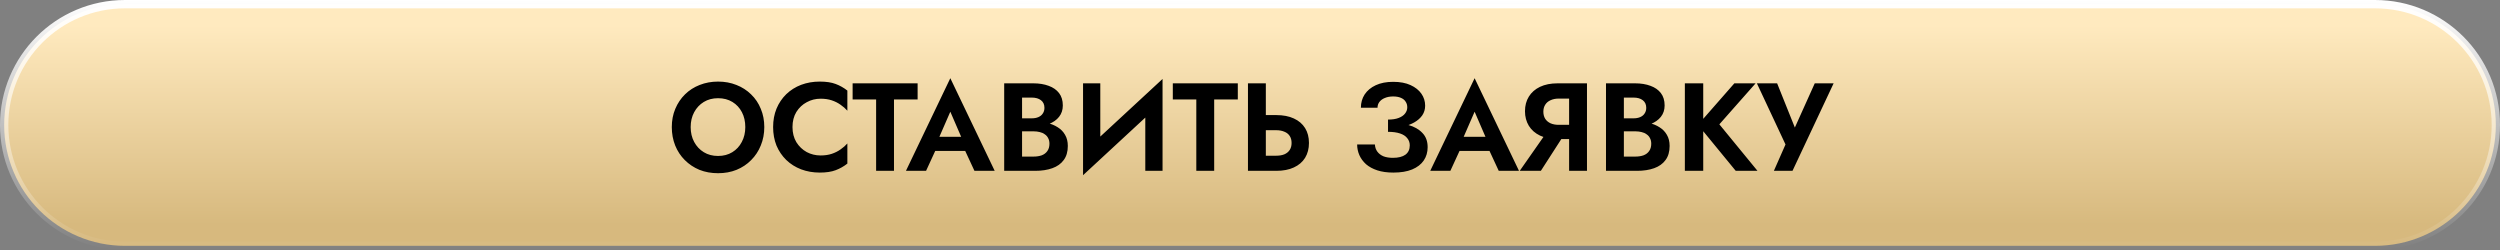 <?xml version="1.0" encoding="UTF-8"?> <svg xmlns="http://www.w3.org/2000/svg" width="600" height="60" viewBox="0 0 600 60" fill="none"><rect x="0" y="0" width="600" height="60" fill="#808080" stroke="none"/> <path d="M30 1H570C586.016 1 599 13.984 599 30C599 46.016 586.016 59 570 59H30C13.984 59 1 46.016 1 30C1 13.984 13.984 1 30 1Z" fill="url(#paint0_linear_65_23)" stroke="url(#paint1_linear_65_23)" stroke-width="2"></path> <path d="M165.761 30.5C165.761 29.16 166.041 27.97 166.601 26.93C167.161 25.89 167.931 25.07 168.911 24.47C169.891 23.87 171.031 23.57 172.331 23.57C173.651 23.57 174.801 23.87 175.781 24.47C176.761 25.07 177.521 25.89 178.061 26.93C178.601 27.97 178.871 29.16 178.871 30.5C178.871 31.84 178.591 33.03 178.031 34.07C177.491 35.11 176.731 35.93 175.751 36.53C174.771 37.13 173.631 37.43 172.331 37.43C171.031 37.43 169.891 37.13 168.911 36.53C167.931 35.93 167.161 35.11 166.601 34.07C166.041 33.03 165.761 31.84 165.761 30.5ZM161.231 30.5C161.231 32.08 161.501 33.55 162.041 34.91C162.581 36.25 163.351 37.42 164.351 38.42C165.351 39.42 166.521 40.2 167.861 40.76C169.221 41.3 170.711 41.57 172.331 41.57C173.951 41.57 175.431 41.3 176.771 40.76C178.131 40.2 179.301 39.42 180.281 38.42C181.281 37.42 182.051 36.25 182.591 34.91C183.151 33.55 183.431 32.08 183.431 30.5C183.431 28.9 183.151 27.44 182.591 26.12C182.051 24.78 181.271 23.62 180.251 22.64C179.251 21.66 178.081 20.91 176.741 20.39C175.401 19.85 173.931 19.58 172.331 19.58C170.751 19.58 169.281 19.85 167.921 20.39C166.581 20.91 165.411 21.66 164.411 22.64C163.411 23.62 162.631 24.78 162.071 26.12C161.511 27.44 161.231 28.9 161.231 30.5ZM190.198 30.5C190.198 29.1 190.508 27.89 191.128 26.87C191.768 25.85 192.598 25.07 193.618 24.53C194.638 23.97 195.748 23.69 196.948 23.69C197.948 23.69 198.838 23.82 199.618 24.08C200.398 24.34 201.098 24.69 201.718 25.13C202.358 25.57 202.908 26.05 203.368 26.57V21.74C202.508 21.06 201.568 20.53 200.548 20.15C199.548 19.77 198.278 19.58 196.738 19.58C195.138 19.58 193.648 19.84 192.268 20.36C190.908 20.88 189.718 21.63 188.698 22.61C187.698 23.59 186.918 24.75 186.358 26.09C185.818 27.41 185.548 28.88 185.548 30.5C185.548 32.12 185.818 33.6 186.358 34.94C186.918 36.26 187.698 37.41 188.698 38.39C189.718 39.37 190.908 40.12 192.268 40.64C193.648 41.16 195.138 41.42 196.738 41.42C198.278 41.42 199.548 41.23 200.548 40.85C201.568 40.47 202.508 39.94 203.368 39.26V34.43C202.908 34.95 202.358 35.43 201.718 35.87C201.098 36.31 200.398 36.66 199.618 36.92C198.838 37.18 197.948 37.31 196.948 37.31C195.748 37.31 194.638 37.04 193.618 36.5C192.598 35.94 191.768 35.15 191.128 34.13C190.508 33.09 190.198 31.88 190.198 30.5ZM204.628 23.87H210.268V41H214.558V23.87H220.228V20H204.628V23.87ZM222.587 36.23H233.687L233.177 32.84H223.097L222.587 36.23ZM228.077 26.81L231.227 34.1L231.167 35.18L233.867 41H238.727L228.077 18.77L217.427 41H222.257L225.017 35L224.927 34.04L228.077 26.81ZM244.216 30.35H247.996C249.396 30.35 250.626 30.16 251.686 29.78C252.746 29.38 253.576 28.8 254.176 28.04C254.776 27.28 255.076 26.37 255.076 25.31C255.076 24.11 254.776 23.12 254.176 22.34C253.576 21.56 252.746 20.98 251.686 20.6C250.626 20.2 249.396 20 247.996 20H241.006V41H248.446C250.006 41 251.376 40.79 252.556 40.37C253.736 39.95 254.646 39.3 255.286 38.42C255.946 37.54 256.276 36.41 256.276 35.03C256.276 33.99 256.056 33.1 255.616 32.36C255.196 31.62 254.616 31.02 253.876 30.56C253.136 30.08 252.296 29.73 251.356 29.51C250.436 29.29 249.466 29.18 248.446 29.18H244.216V31.52H248.056C248.596 31.52 249.096 31.58 249.556 31.7C250.016 31.8 250.416 31.98 250.756 32.24C251.116 32.48 251.386 32.79 251.566 33.17C251.766 33.53 251.866 33.97 251.866 34.49C251.866 35.21 251.696 35.8 251.356 36.26C251.036 36.72 250.586 37.06 250.006 37.28C249.426 37.48 248.776 37.58 248.056 37.58H245.296V23.42H247.606C248.546 23.42 249.286 23.63 249.826 24.05C250.386 24.47 250.666 25.08 250.666 25.88C250.666 26.4 250.536 26.85 250.276 27.23C250.036 27.61 249.686 27.9 249.226 28.1C248.766 28.3 248.226 28.4 247.606 28.4H244.216V30.35ZM278.861 24.53L279.011 18.95L260.081 36.47L259.931 42.05L278.861 24.53ZM264.071 20H259.931V42.05L264.071 37.58V20ZM279.011 18.95L274.871 23.54V41H279.011V18.95ZM281.474 23.87H287.114V41H291.404V23.87H297.074V20H281.474V23.87ZM299.511 20V41H303.801V20H299.511ZM302.121 31.25H306.291C307.051 31.25 307.701 31.37 308.241 31.61C308.801 31.83 309.231 32.17 309.531 32.63C309.831 33.09 309.981 33.65 309.981 34.31C309.981 34.97 309.831 35.53 309.531 35.99C309.231 36.45 308.801 36.8 308.241 37.04C307.701 37.26 307.051 37.37 306.291 37.37H302.121V41H306.291C307.951 41 309.361 40.73 310.521 40.19C311.701 39.65 312.601 38.88 313.221 37.88C313.841 36.86 314.151 35.67 314.151 34.31C314.151 32.93 313.841 31.74 313.221 30.74C312.601 29.74 311.701 28.97 310.521 28.43C309.361 27.89 307.951 27.62 306.291 27.62H302.121V31.25ZM333.125 30.77C334.385 30.77 335.555 30.65 336.635 30.41C337.715 30.17 338.655 29.82 339.455 29.36C340.255 28.9 340.885 28.34 341.345 27.68C341.805 27 342.035 26.23 342.035 25.37C342.035 24.31 341.735 23.35 341.135 22.49C340.535 21.63 339.665 20.94 338.525 20.42C337.405 19.9 336.015 19.64 334.355 19.64C332.735 19.64 331.345 19.91 330.185 20.45C329.025 20.99 328.135 21.73 327.515 22.67C326.915 23.59 326.615 24.65 326.615 25.85H330.605C330.605 25.33 330.755 24.87 331.055 24.47C331.375 24.05 331.815 23.73 332.375 23.51C332.935 23.27 333.595 23.15 334.355 23.15C335.095 23.15 335.715 23.26 336.215 23.48C336.735 23.7 337.115 24.01 337.355 24.41C337.615 24.79 337.745 25.24 337.745 25.76C337.745 26.3 337.565 26.8 337.205 27.26C336.865 27.7 336.355 28.05 335.675 28.31C334.995 28.57 334.145 28.7 333.125 28.7V30.77ZM334.415 41.42C336.195 41.42 337.695 41.17 338.915 40.67C340.155 40.15 341.085 39.43 341.705 38.51C342.325 37.59 342.635 36.53 342.635 35.33C342.635 33.91 342.215 32.77 341.375 31.91C340.555 31.03 339.425 30.39 337.985 29.99C336.565 29.57 334.945 29.36 333.125 29.36V31.64C334.265 31.64 335.225 31.77 336.005 32.03C336.785 32.29 337.365 32.67 337.745 33.17C338.145 33.65 338.345 34.22 338.345 34.88C338.345 35.86 337.995 36.61 337.295 37.13C336.595 37.63 335.595 37.88 334.295 37.88C333.435 37.88 332.685 37.76 332.045 37.52C331.425 37.26 330.935 36.89 330.575 36.41C330.215 35.93 330.015 35.35 329.975 34.67H325.715C325.715 35.57 325.895 36.43 326.255 37.25C326.615 38.05 327.145 38.77 327.845 39.41C328.565 40.03 329.465 40.52 330.545 40.88C331.645 41.24 332.935 41.42 334.415 41.42ZM348.418 36.23H359.518L359.008 32.84H348.928L348.418 36.23ZM353.908 26.81L357.058 34.1L356.998 35.18L359.698 41H364.558L353.908 18.77L343.258 41H348.088L350.848 35L350.758 34.04L353.908 26.81ZM376.106 31.22H371.576L364.736 41H369.806L376.106 31.22ZM380.876 20H376.586V41H380.876V20ZM378.266 23.66V20H373.826C372.186 20 370.776 20.28 369.596 20.84C368.436 21.4 367.546 22.18 366.926 23.18C366.306 24.18 365.996 25.35 365.996 26.69C365.996 28.01 366.306 29.18 366.926 30.2C367.546 31.2 368.436 31.98 369.596 32.54C370.776 33.1 372.186 33.38 373.826 33.38H378.266V29.96H374.096C373.356 29.96 372.706 29.84 372.146 29.6C371.586 29.34 371.156 28.98 370.856 28.52C370.556 28.04 370.406 27.47 370.406 26.81C370.406 26.15 370.556 25.59 370.856 25.13C371.156 24.65 371.586 24.29 372.146 24.05C372.706 23.79 373.356 23.66 374.096 23.66H378.266ZM388.649 30.35H392.429C393.829 30.35 395.059 30.16 396.119 29.78C397.179 29.38 398.009 28.8 398.609 28.04C399.209 27.28 399.509 26.37 399.509 25.31C399.509 24.11 399.209 23.12 398.609 22.34C398.009 21.56 397.179 20.98 396.119 20.6C395.059 20.2 393.829 20 392.429 20H385.439V41H392.879C394.439 41 395.809 40.79 396.989 40.37C398.169 39.95 399.079 39.3 399.719 38.42C400.379 37.54 400.709 36.41 400.709 35.03C400.709 33.99 400.489 33.1 400.049 32.36C399.629 31.62 399.049 31.02 398.309 30.56C397.569 30.08 396.729 29.73 395.789 29.51C394.869 29.29 393.899 29.18 392.879 29.18H388.649V31.52H392.489C393.029 31.52 393.529 31.58 393.989 31.7C394.449 31.8 394.849 31.98 395.189 32.24C395.549 32.48 395.819 32.79 395.999 33.17C396.199 33.53 396.299 33.97 396.299 34.49C396.299 35.21 396.129 35.8 395.789 36.26C395.469 36.72 395.019 37.06 394.439 37.28C393.859 37.48 393.209 37.58 392.489 37.58H389.729V23.42H392.039C392.979 23.42 393.719 23.63 394.259 24.05C394.819 24.47 395.099 25.08 395.099 25.88C395.099 26.4 394.969 26.85 394.709 27.23C394.469 27.61 394.119 27.9 393.659 28.1C393.199 28.3 392.659 28.4 392.039 28.4H388.649V30.35ZM404.365 20V41H408.775V20H404.365ZM416.245 20L407.515 29.96L416.575 41H421.795L412.645 29.84L421.345 20H416.245ZM440.071 20H435.541L429.721 32.93L431.731 33.02L426.511 20H421.651L428.521 34.67L425.731 41H430.201L440.071 20Z" fill="black"></path> <defs> <linearGradient id="paint0_linear_65_23" x1="300" y1="6" x2="300" y2="54" gradientUnits="userSpaceOnUse"> <stop stop-color="#FFEABF"></stop> <stop offset="1" stop-color="#D7B97E"></stop> </linearGradient> <linearGradient id="paint1_linear_65_23" x1="300" y1="0" x2="300" y2="60" gradientUnits="userSpaceOnUse"> <stop stop-color="white"></stop> <stop offset="1" stop-color="white" stop-opacity="0"></stop> </linearGradient> </defs> </svg> 